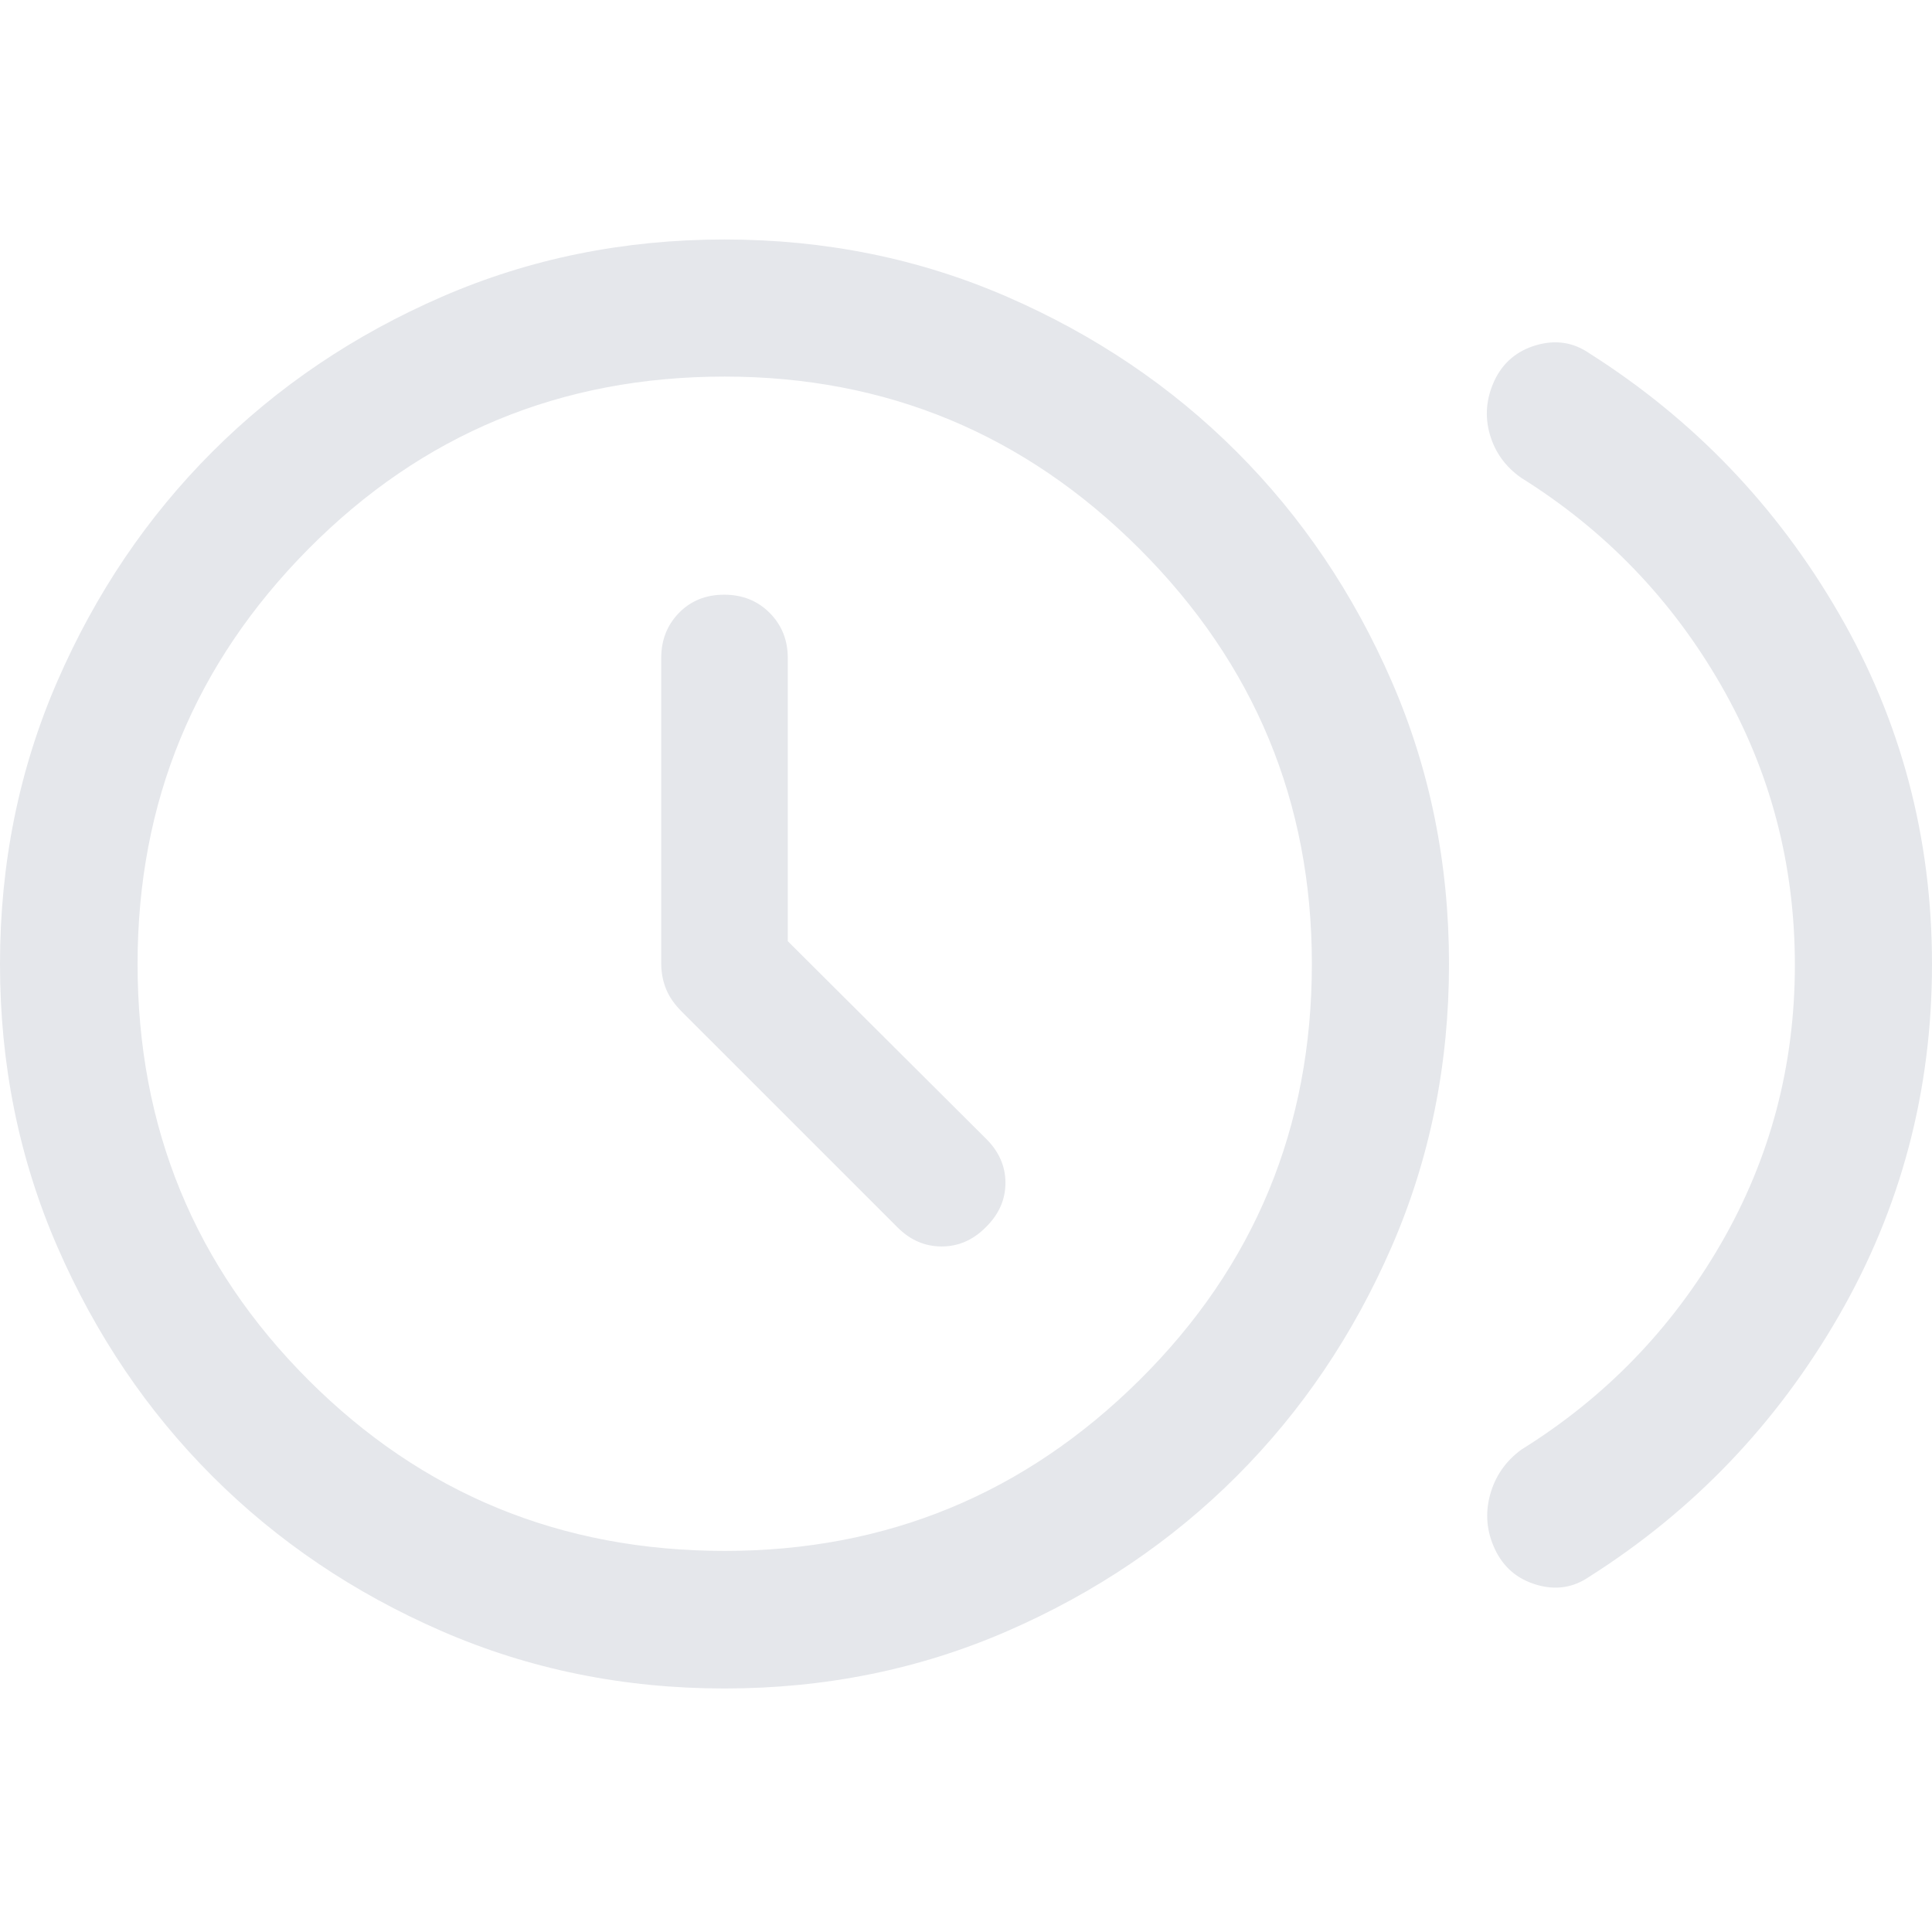 <svg width="48" height="48" viewBox="0 0 48 48" fill="none" xmlns="http://www.w3.org/2000/svg">
<path d="M19.572 23.383V16.346C19.572 15.902 19.422 15.528 19.122 15.227C18.823 14.926 18.446 14.775 17.991 14.775C17.537 14.775 17.163 14.926 16.869 15.227C16.575 15.528 16.428 15.902 16.428 16.346V23.94C16.428 24.16 16.468 24.369 16.546 24.566C16.625 24.763 16.755 24.952 16.938 25.134L22.299 30.494C22.615 30.811 22.981 30.968 23.396 30.968C23.812 30.968 24.178 30.808 24.494 30.488C24.819 30.169 24.98 29.802 24.98 29.387C24.98 28.974 24.819 28.607 24.494 28.287L19.572 23.383ZM44.593 23.975C44.593 21.468 43.981 19.15 42.756 17.02C41.531 14.889 39.877 13.173 37.795 11.872C37.402 11.597 37.142 11.236 37.014 10.79C36.886 10.344 36.924 9.899 37.128 9.457C37.338 9.012 37.683 8.719 38.163 8.577C38.645 8.436 39.084 8.502 39.483 8.775C42.071 10.416 44.138 12.569 45.682 15.234C47.227 17.899 48 20.806 48 23.956C48 27.106 47.227 30.019 45.682 32.697C44.138 35.374 42.071 37.534 39.483 39.175C39.084 39.448 38.646 39.514 38.169 39.371C37.692 39.229 37.349 38.934 37.139 38.486C36.935 38.048 36.895 37.6 37.02 37.141C37.144 36.682 37.402 36.307 37.795 36.017C39.877 34.723 41.531 33.017 42.756 30.899C43.981 28.781 44.593 26.473 44.593 23.975ZM18 41.95C15.5 41.95 13.158 41.475 10.975 40.525C8.792 39.575 6.892 38.292 5.275 36.675C3.658 35.058 2.375 33.158 1.425 30.975C0.475 28.792 0 26.45 0 23.95C0 21.45 0.475 19.108 1.425 16.925C2.375 14.742 3.658 12.842 5.275 11.225C6.892 9.608 8.792 8.325 10.975 7.375C13.158 6.425 15.5 5.95 18 5.95C20.5 5.95 22.842 6.425 25.025 7.375C27.208 8.325 29.108 9.608 30.725 11.225C32.342 12.842 33.625 14.742 34.575 16.925C35.525 19.108 36 21.45 36 23.95C36 26.45 35.525 28.792 34.575 30.975C33.625 33.158 32.342 35.058 30.725 36.675C29.108 38.292 27.208 39.575 25.025 40.525C22.842 41.475 20.5 41.95 18 41.95ZM18.006 38.532C22.023 38.532 25.459 37.116 28.313 34.285C31.167 31.455 32.593 28.008 32.593 23.945C32.593 19.927 31.166 16.491 28.311 13.637C25.456 10.783 22.02 9.356 18.002 9.356C13.938 9.356 10.492 10.784 7.662 13.639C4.833 16.494 3.418 19.93 3.418 23.948C3.418 28.012 4.834 31.458 7.665 34.288C10.495 37.117 13.942 38.532 18.006 38.532Z" fill="#E5E7EB"/>
</svg>
